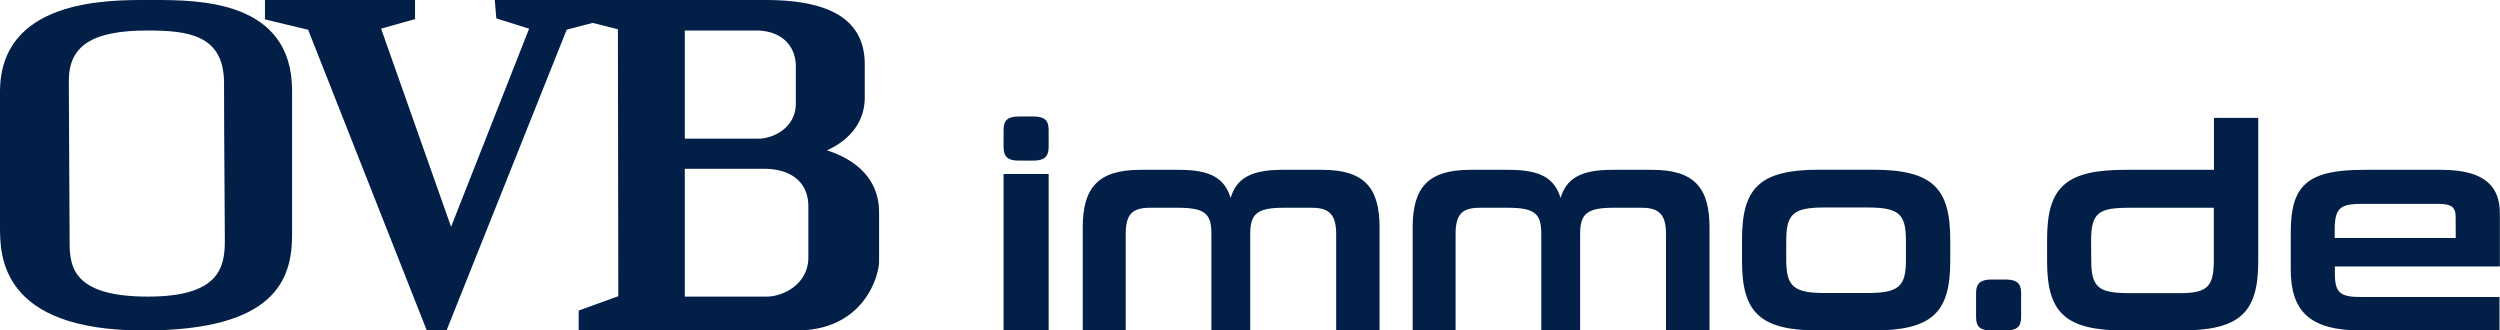 <svg xmlns="http://www.w3.org/2000/svg" viewBox="0 0 784.9 103.76"><defs><style>.cls-1{fill:#022047;}</style></defs><g id="Ebene_2" data-name="Ebene 2"><g id="Ebene_1-2" data-name="Ebene 1"><path class="cls-1" d="M48.17,0H45.85C33.31,0,0,0,0,28.82V71.17c0,8.91,0,32.59,45.1,32.59,41.3,0,46.6-16,46.6-30V28.44C91.7,0,62.3,0,48.17,0ZM70.59,75.62c0,8.47-1.87,17.5-24.12,17.5-22.71,0-24.61-8.65-24.61-16.75,0-4.59-.07-15.23-.13-25.52s-.12-20.92-.12-25.5c0-11,7.36-15.77,24.61-15.77,12.71,0,24.12,1.27,24.12,16.51,0,10.51.08,22.58.15,32.28C70.54,65.52,70.59,71.68,70.59,75.62Z"></path><path class="cls-1" d="M259.61,47.2a26.78,26.78,0,0,0,3-1.57c5.81-3.6,8.89-8.81,8.89-15.08V20.15C271.46,6.59,261.28,0,240.34,0h-85l.49,5.78L166.12,9l-24.5,62.21L119.65,9,130.3,6V0H83.19V6.08L96.74,9.34,134,103.76h6.19L177.92,9.32l8.2-2.13,7.88,2L194.12,93,181.68,97.5v6.26H250c21.41,0,26-17.39,26-21.7V66.71C276,54.45,266.21,49.29,259.61,47.2ZM215,9.58h22.38c7.58,0,12.48,4.44,12.48,11.31V32.53c0,7.5-7,11-11.74,11H215Zm38.79,71.21c0,8.41-7.83,12.33-13.11,12.33H215V53h24.86c8.72,0,13.93,4.39,13.93,11.75Z"></path><path class="cls-1" d="M771,74.73h-38V72c0-7.26,2.24-8,9.22-8h23.08c4.19,0,5.68.84,5.68,4.19Zm13.86,8.93V67.09c0-8-4-13.77-18.42-13.77H742.09c-17.78,0-22.89,4.93-22.89,19.64V84.59c0,13.4,6.23,19.17,22.24,19.17h43.31V93.25H741.44c-6.51,0-8.38-1.12-8.38-7.26V83.66Zm-128.34-8c0-9,2.42-10.43,12.19-10.43h26.34V81.71c0,8.37-2.05,10.33-10.8,10.33H668.84c-9.86,0-12.28-1.58-12.28-10.43Zm28.11,28.1C703.47,103.76,709,98,709,82V37H695.09V53.32h-28c-18.9,0-24.39,5.77-24.39,21.87V82c0,16,5.49,21.77,24.39,21.77Zm-54.92,0c3.54,0,4.84-1.21,4.84-4.18V91.94c0-2.88-1.3-4.18-4.84-4.18h-4.56c-3.44,0-4.74,1.3-4.74,4.18v7.64c0,3,1.3,4.18,4.74,4.18ZM598.39,81.61C598.39,90,596.15,92,586.1,92H573c-9.87,0-12.19-2.05-12.19-10.43v-6c0-8.57,2.32-10.43,12.19-10.43H586.1c10,0,12.29,1.86,12.29,10.43ZM588,103.76c18.81,0,24.3-5.77,24.3-21.77V75.28c0-16.19-5.49-22-24.3-22H571.12c-18.71,0-24.2,5.77-24.2,21.87V82c0,16,5.49,21.77,24.2,21.77Zm-51.28,0V71.38c0-12.38-4.74-18.06-18-18.06H506.06c-10,0-14.33,2.88-16.1,8.84-1.86-6-6-8.84-16.19-8.84h-12.2c-13.31,0-18.05,5.68-18.05,18.06v32.38H457V73.42c0-6.23,2.14-8.19,7.63-8.19h8.85c8.56,0,10.42,2,10.42,8.19v30.34H496.1V73.42c0-6.14,2-8.19,10.33-8.19h9c5.31,0,7.63,2,7.63,8.19v30.34Zm-103.59,0V71.38c0-12.38-4.74-18.06-18-18.06H402.47c-10,0-14.33,2.88-16.1,8.84-1.86-6-5.95-8.84-16.19-8.84H358c-13.31,0-18.06,5.68-18.06,18.06v32.38h13.49V73.42c0-6.23,2.15-8.19,7.64-8.19h8.84c8.56,0,10.42,2,10.42,8.19v30.34h12.19V73.42c0-6.14,2.05-8.19,10.34-8.19h9c5.31,0,7.64,2,7.64,8.19v30.34ZM324.39,50.43c3.53,0,4.84-1.3,4.84-4.28v-5.4c0-3-1.31-4.18-4.84-4.18h-4.56c-3.45,0-4.75,1.21-4.75,4.18v5.4c0,3,1.3,4.28,4.75,4.28Zm4.84,4.19H315.08v49.14h14.15Z"></path></g></g></svg>